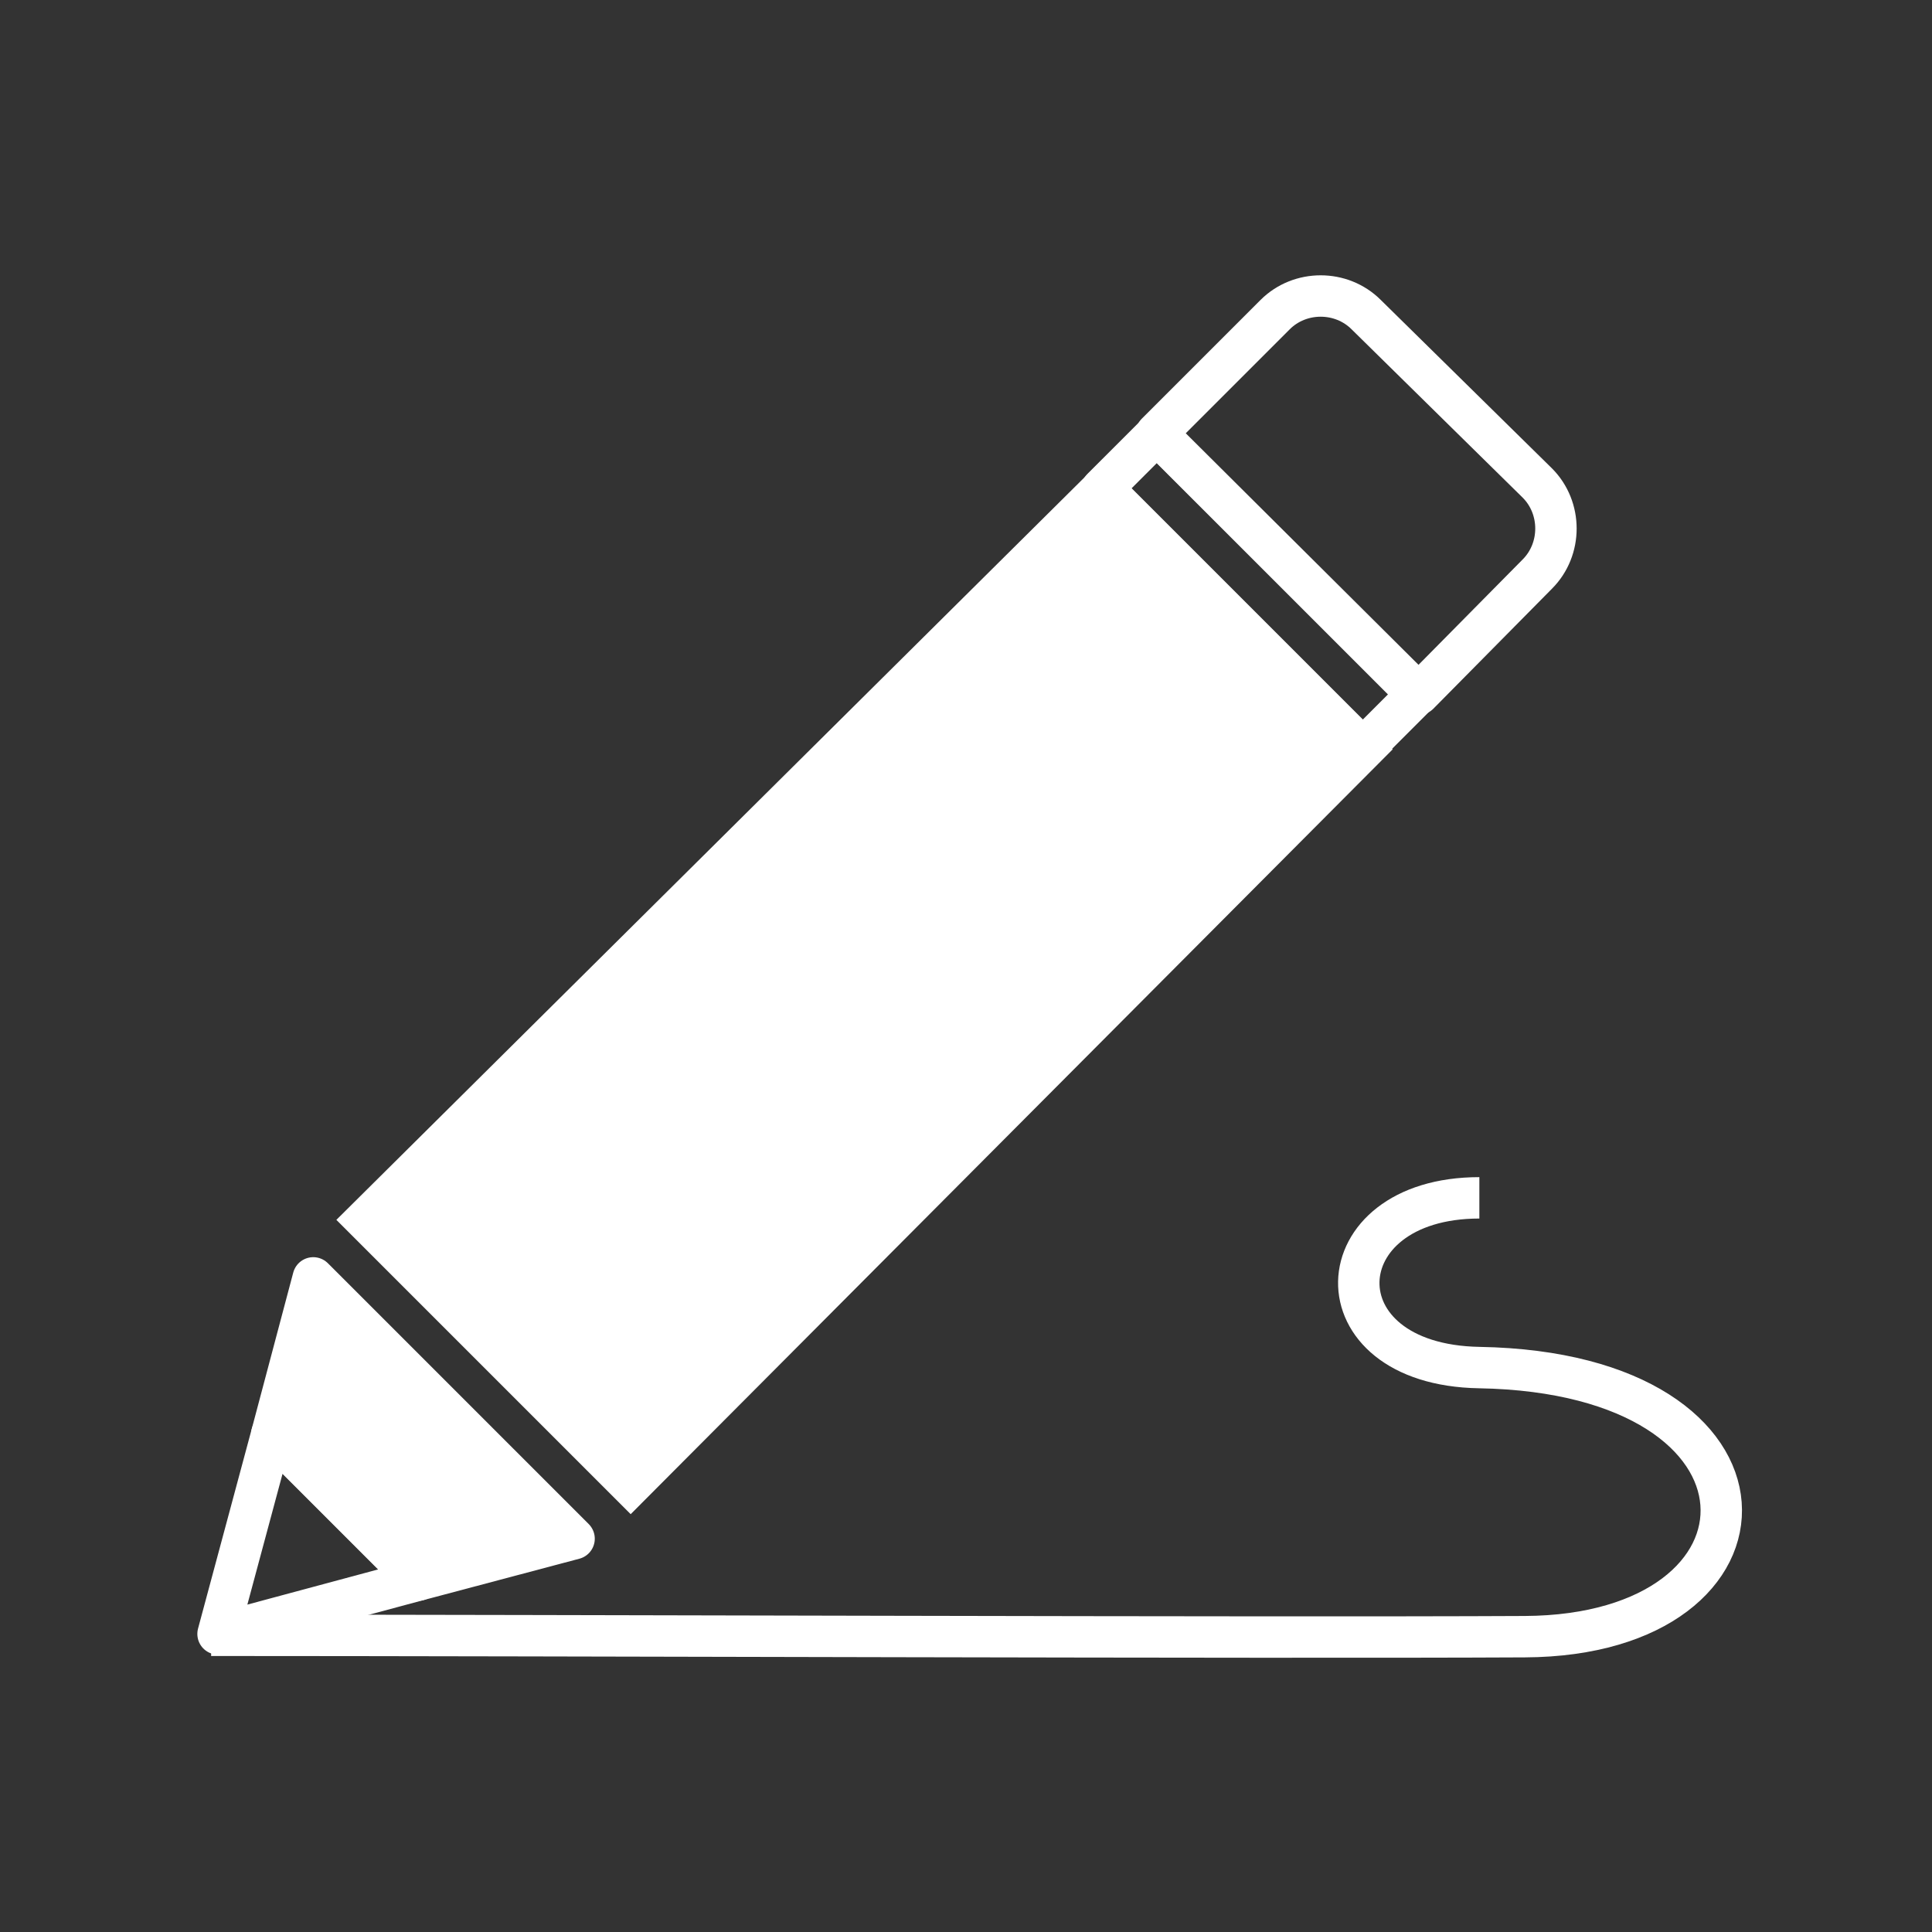 <svg xmlns="http://www.w3.org/2000/svg" viewBox="0 0 140 140"><rect x="0" y="0" width="140" height="140" fill="#333333" stroke="none"/><style type="text/css">  
	.st0{fill:none;stroke:#FFFFFF;stroke-width:3;stroke-linecap:round;stroke-linejoin:round;stroke-miterlimit:10;}
	.st1{fill:#FFFFFF;stroke:#FFFFFF;stroke-width:3;stroke-linecap:square;stroke-linejoin:round;stroke-miterlimit:10;}
	.st2{fill:#FFFFFF;stroke:#FFFFFF;stroke-width:3;stroke-linecap:square;stroke-miterlimit:10;}
	.st3{fill:none;stroke:#FFFFFF;stroke-width:3;stroke-miterlimit:10;}
</style>
<path class="st0" d="M102.8 50.3L83.8 31.4l8.6-8.6c1.8-1.8 4.8-1.8 6.6 0L111.4 35c1.8 1.8 1.8 4.8 0 6.6L102.8 50.3z"/>
<polygon class="st1" points="41.6 111.5 22.7 92.6 19.7 103.9 30.3 114.5 "/><polygon class="st0" points="19.7 103.9 15.8 118.4 30.3 114.5 "/>
<polygon class="st2" points="45.7 107.6 26.5 88.4 79.9 35.4 98.8 54.3 "/>
<rect x="88.5" y="29.5" transform="matrix(0.707 -0.707 0.707 0.707 -3.566 77.116)" class="st0" width="5.6" height="26.7"/>
<path class="st3" d="M15.3 118.5c25.1 0 75.9 0.2 95.2 0.1 19.3-0.1 19.7-19.1-3.3-19.5 -11.9-0.2-11.4-12.3 0-12.3"/>
</svg>
